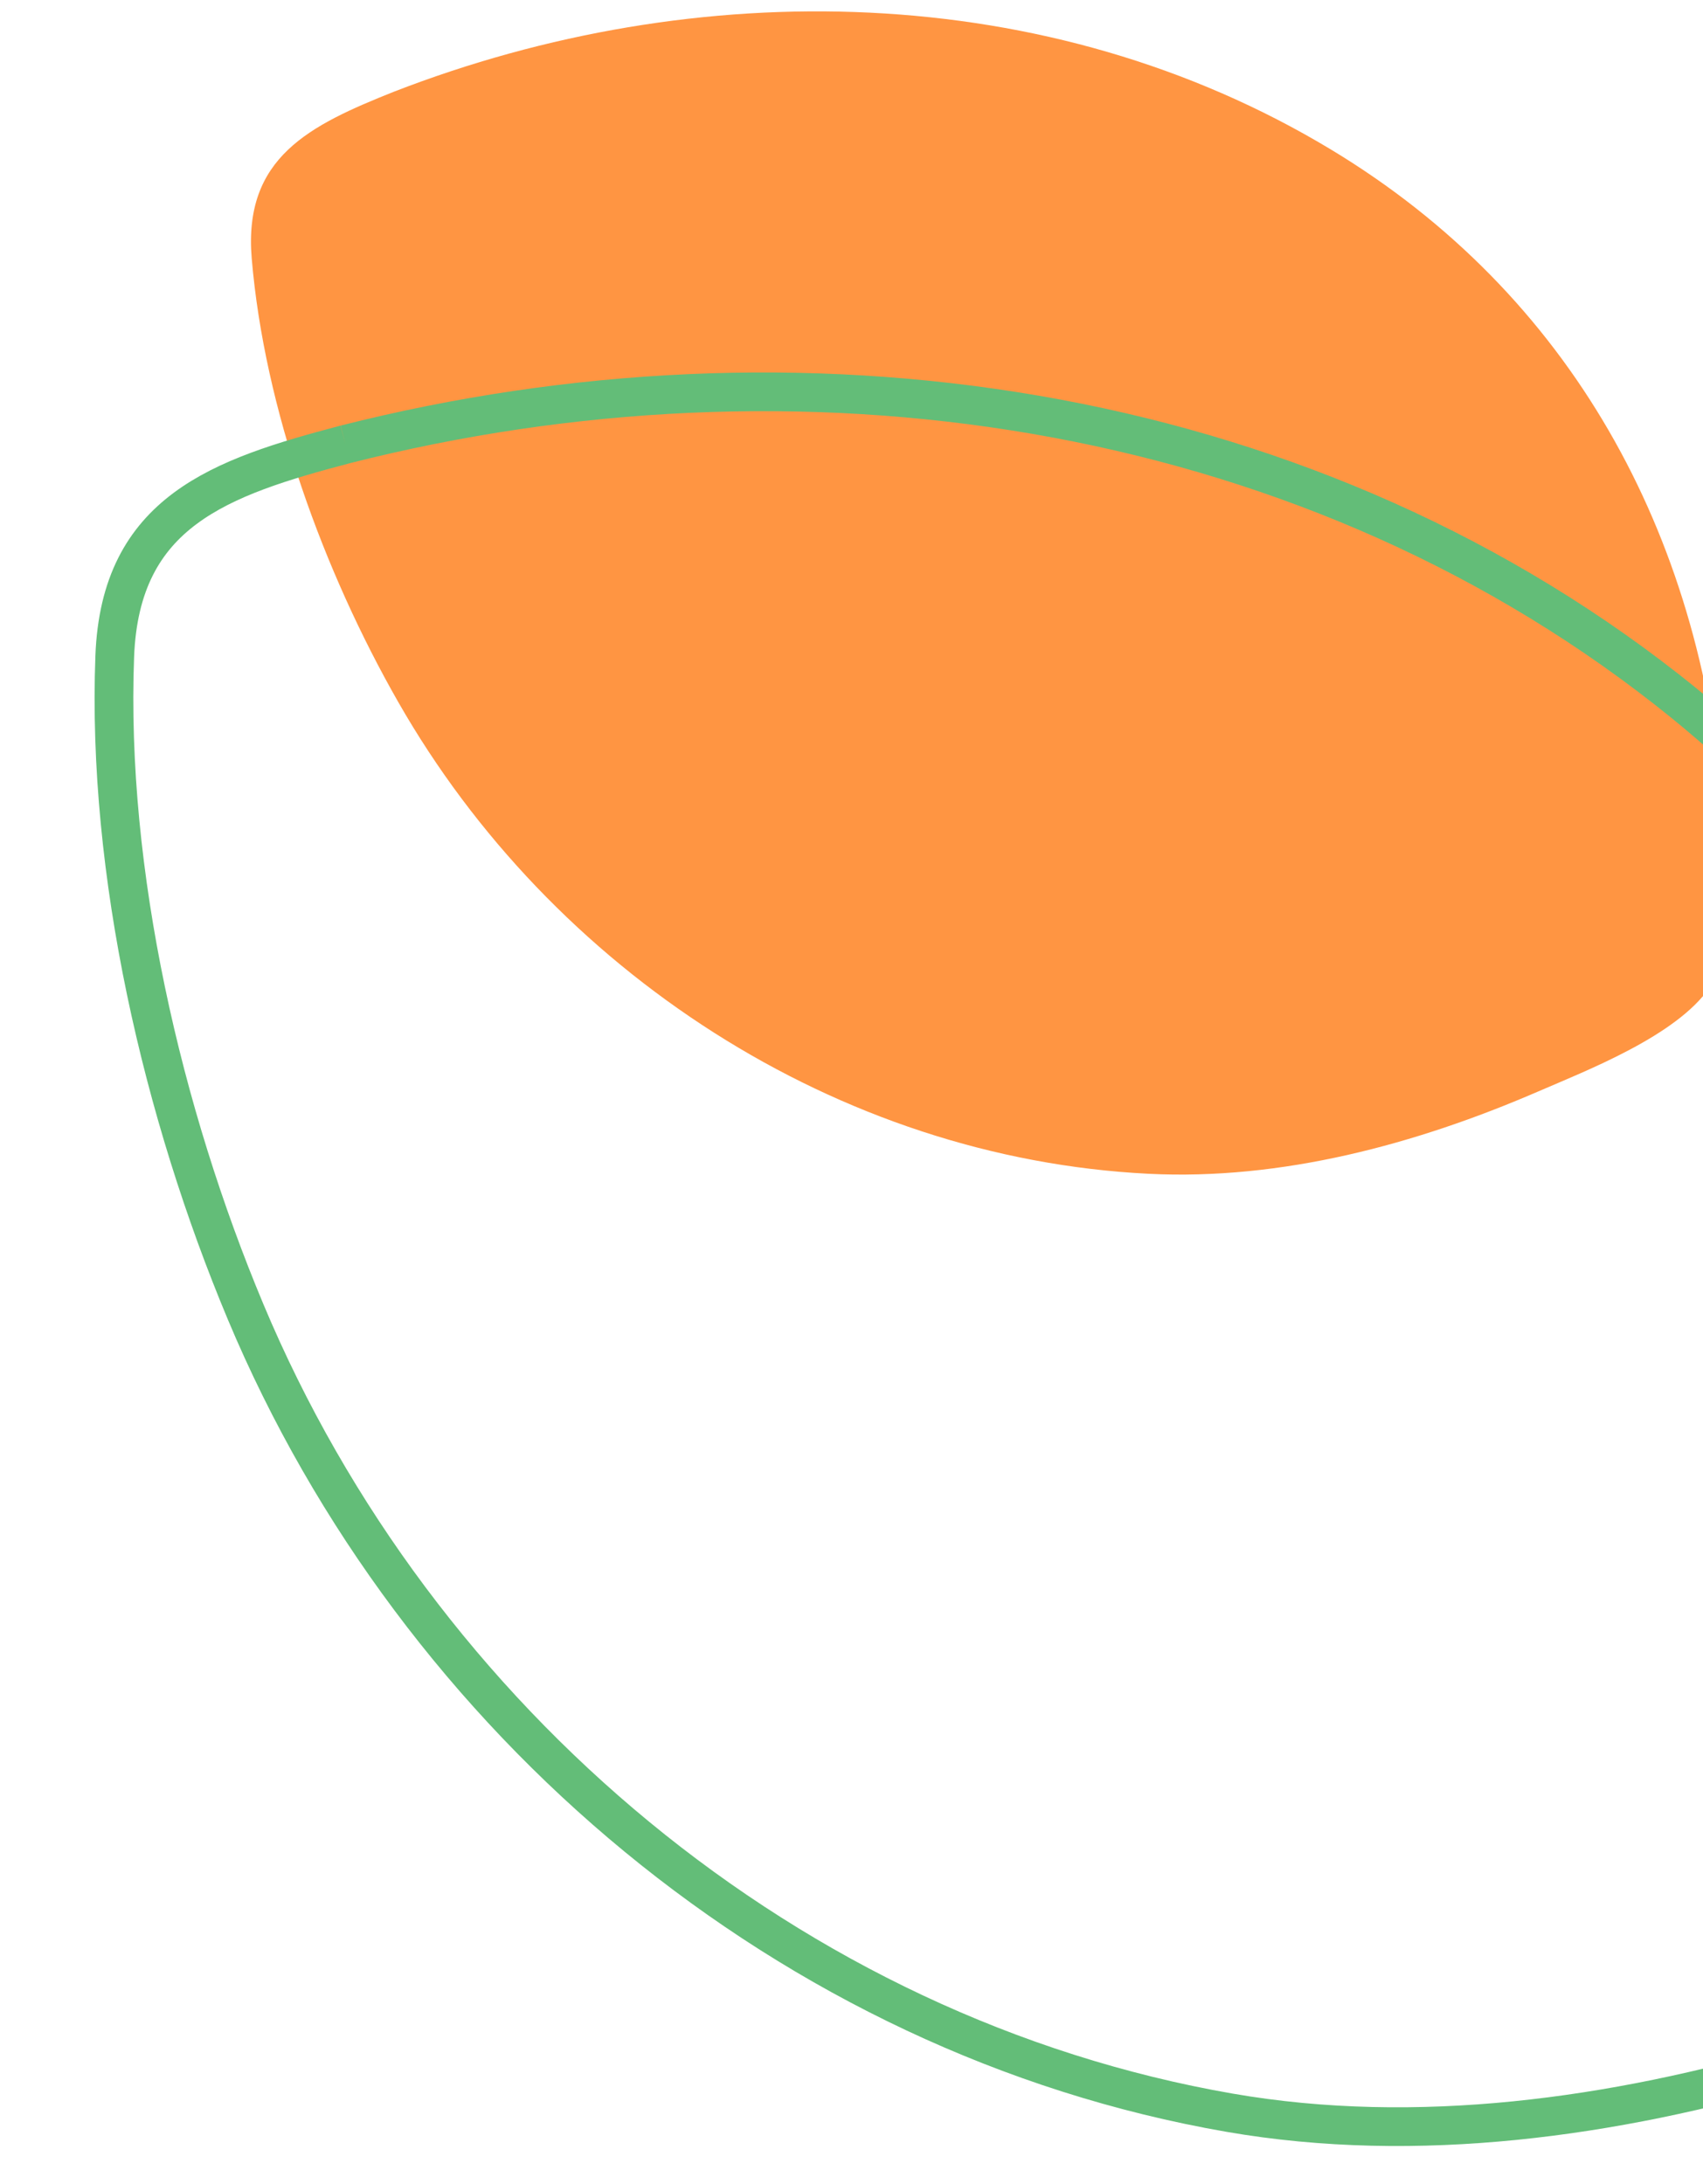 <svg xmlns="http://www.w3.org/2000/svg" xmlns:xlink="http://www.w3.org/1999/xlink" width="308" height="395" viewBox="0 0 308 395">
  <defs>
    <clipPath id="clip-path">
      <rect id="Rectangle_61" width="308" height="395" transform="translate(1639.138 4185.446)" fill="#fff" stroke="#707070" stroke-width="1"/>
    </clipPath>
  </defs>
  <g id="graph-orange-footer" transform="translate(-1639.138 -4185.446)" clip-path="url(#clip-path)">
    <g id="Groupe_78" transform="translate(2059.581 4430.16) rotate(163)">
      <g id="Groupe_264" transform="translate(0 -97.171)">
        <g id="Groupe_70"  transform="translate(71.19 182.649)">
          <path id="Tracé_66" d="M150.509,180.2c16.3-1.355,29.5-3.386,33.369-21.3,5.769-26.706,4.108-57.937-1.876-84.454C169.678,19.837,130.148-27.7,77.166-46.846,54.491-55.037,29.407-55.88,5.622-53.234c-9.976,1.114-27.059,2.357-35.348,8.944C-37.047-38.475-39.517-23-41.41-14.38-52.173,34.614-42.433,82.9-8.522,120.672,31.356,165.084,91.93,184.52,150.509,180.2" transform="translate(45.583 54.576)" fill="#ff9542"/>
        </g>
      </g>
    </g>
    <path id="Tracé_107" d="M234.983,281.341c23.315-1.939,42.205-4.844,47.745-30.48,8.254-38.21,5.878-82.9-2.684-120.836-17.634-78.132-74.193-146.145-150-173.541C97.6-55.235,61.713-56.442,27.681-52.656c-14.274,1.594-38.715,3.373-50.576,12.8C-33.37-31.538-36.9-9.4-39.612,2.936c-15.4,70.1-1.465,139.184,47.055,193.231C64.5,259.712,151.17,287.52,234.983,281.341" transform="matrix(-0.985, 0.174, -0.174, -0.985, 1982.028, 4502.041)" fill="none" stroke="#63bd78" stroke-width="7"/>
  </g>
</svg>
